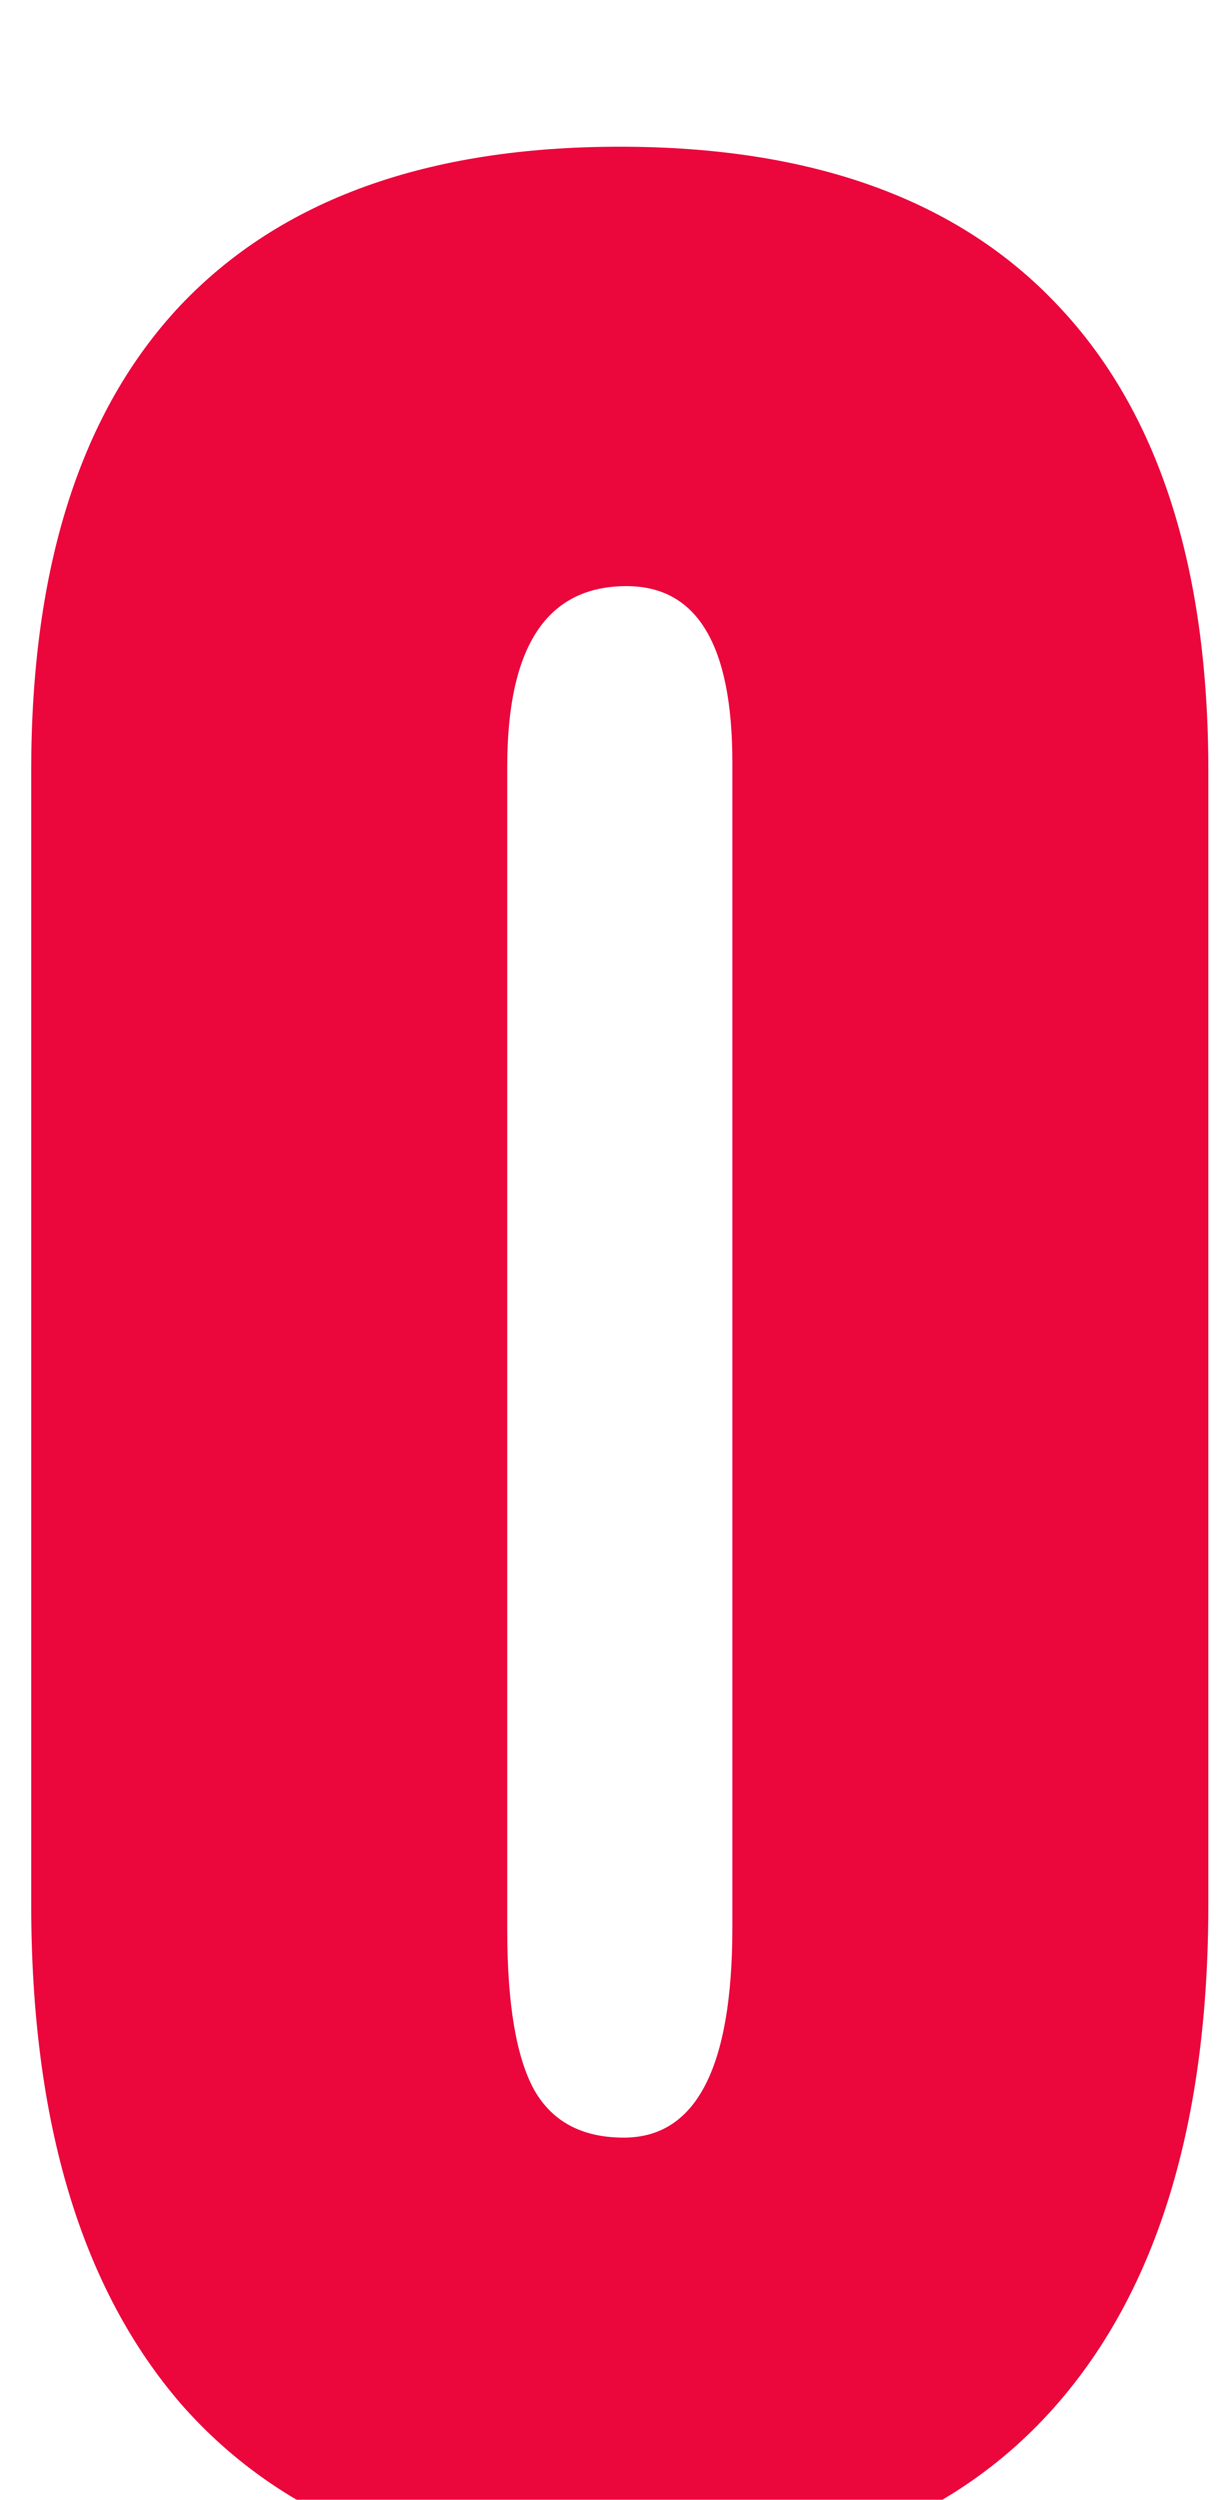 <svg width="22" height="45" viewBox="0 0 22 45" fill="none" xmlns="http://www.w3.org/2000/svg">
<g filter="url(#filter0_i_531_2054)">
<path d="M11.158 44.391C7.724 44.391 5.095 43.357 3.272 41.29C1.466 39.207 0.562 36.204 0.562 32.281V11.871C0.562 8.193 1.458 5.401 3.248 3.497C5.055 1.593 7.691 0.641 11.158 0.641C14.625 0.641 17.254 1.593 19.044 3.497C20.851 5.401 21.754 8.193 21.754 11.871V32.281C21.754 36.204 20.842 39.207 19.02 41.29C17.213 43.357 14.592 44.391 11.158 44.391ZM11.231 36.48C12.534 36.48 13.185 35.219 13.185 32.696V11.725C13.185 9.609 12.55 8.551 11.28 8.551C9.848 8.551 9.132 9.633 9.132 11.798V32.745C9.132 34.08 9.295 35.04 9.62 35.626C9.946 36.196 10.483 36.48 11.231 36.48Z" fill="#EB063C"/>
</g>
<defs>
<filter id="filter0_i_531_2054" x="0.562" y="0.641" width="21.191" height="45.75" filterUnits="userSpaceOnUse" color-interpolation-filters="sRGB">
<feFlood flood-opacity="0" result="BackgroundImageFix"/>
<feBlend mode="normal" in="SourceGraphic" in2="BackgroundImageFix" result="shape"/>
<feColorMatrix in="SourceAlpha" type="matrix" values="0 0 0 0 0 0 0 0 0 0 0 0 0 0 0 0 0 0 127 0" result="hardAlpha"/>
<feOffset dy="2"/>
<feGaussianBlur stdDeviation="1"/>
<feComposite in2="hardAlpha" operator="arithmetic" k2="-1" k3="1"/>
<feColorMatrix type="matrix" values="0 0 0 0 0 0 0 0 0 0 0 0 0 0 0 0 0 0 0.7 0"/>
<feBlend mode="normal" in2="shape" result="effect1_innerShadow_531_2054"/>
</filter>
</defs>
</svg>
